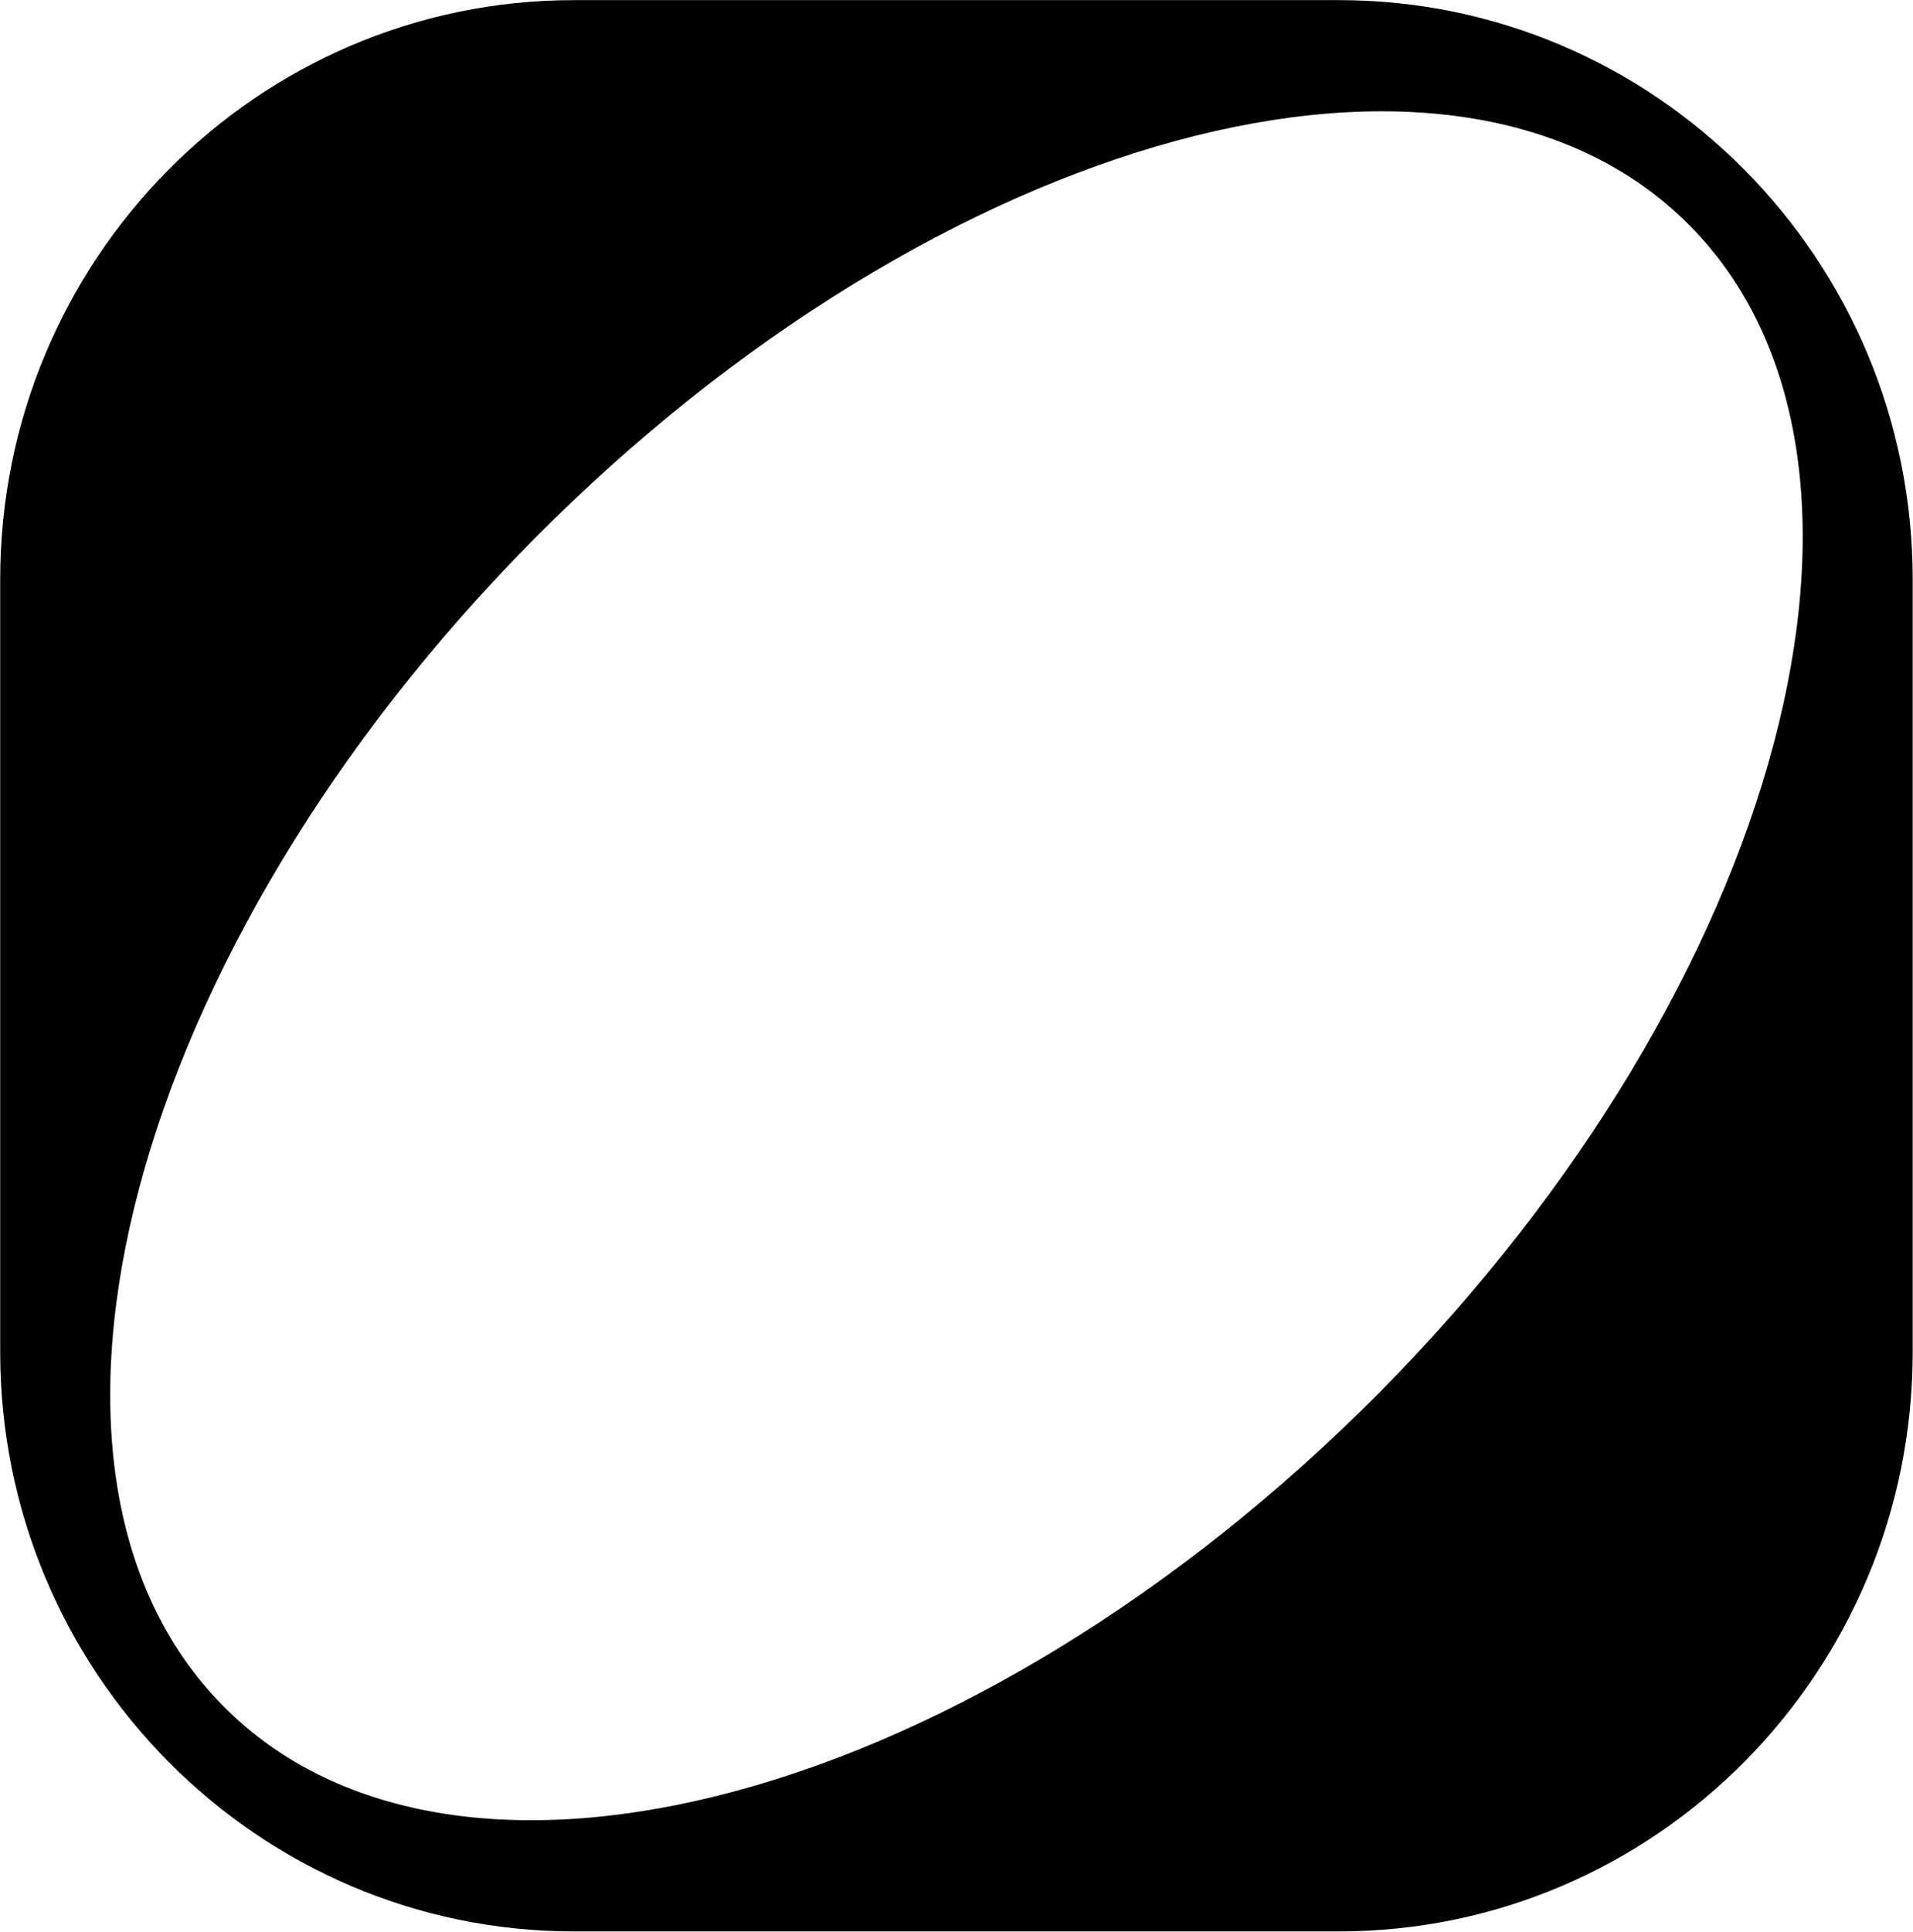 <svg xmlns="http://www.w3.org/2000/svg" version="1.1" xmlns:xlink="http://www.w3.org/1999/xlink" width="4522px" height="4565px"><svg width="4522px" height="4565px" version="1.1" xmlns="http://www.w3.org/2000/svg" xmlns:xlink="http://www.w3.org/1999/xlink" xml:space="preserve" xmlns:serif="http://www.serif.com/" style="fill-rule:evenodd;clip-rule:evenodd;stroke-linejoin:round;stroke-miterlimit:2;"><g transform="matrix(1,0,0,1,-101.501,-79.97)"><g id="SvgjsG1030" transform="matrix(1.494,0,0,1.416,-1460.774,-425.257)"><path d="M4072,1324L4072,2613C4072,3147 3665,3580 3164,3580L1954,3580C1453,3580 1046,3147 1046,2613L1046,1324C1046,790 1453,357 1954,357L3164,357C3665,357 4072,790 4072,1324ZM3719,733C3350,340 2531,575 1891,1256C1250,1938 1030,2811 1399,3204C1768,3597 2587,3362 3228,2681C3868,1999 4088,1126 3719,733Z"></path></g></g></svg><style>@media (prefers-color-scheme: light) { :root { filter: none; } }
@media (prefers-color-scheme: dark) { :root { filter: invert(100%); } }
</style></svg>